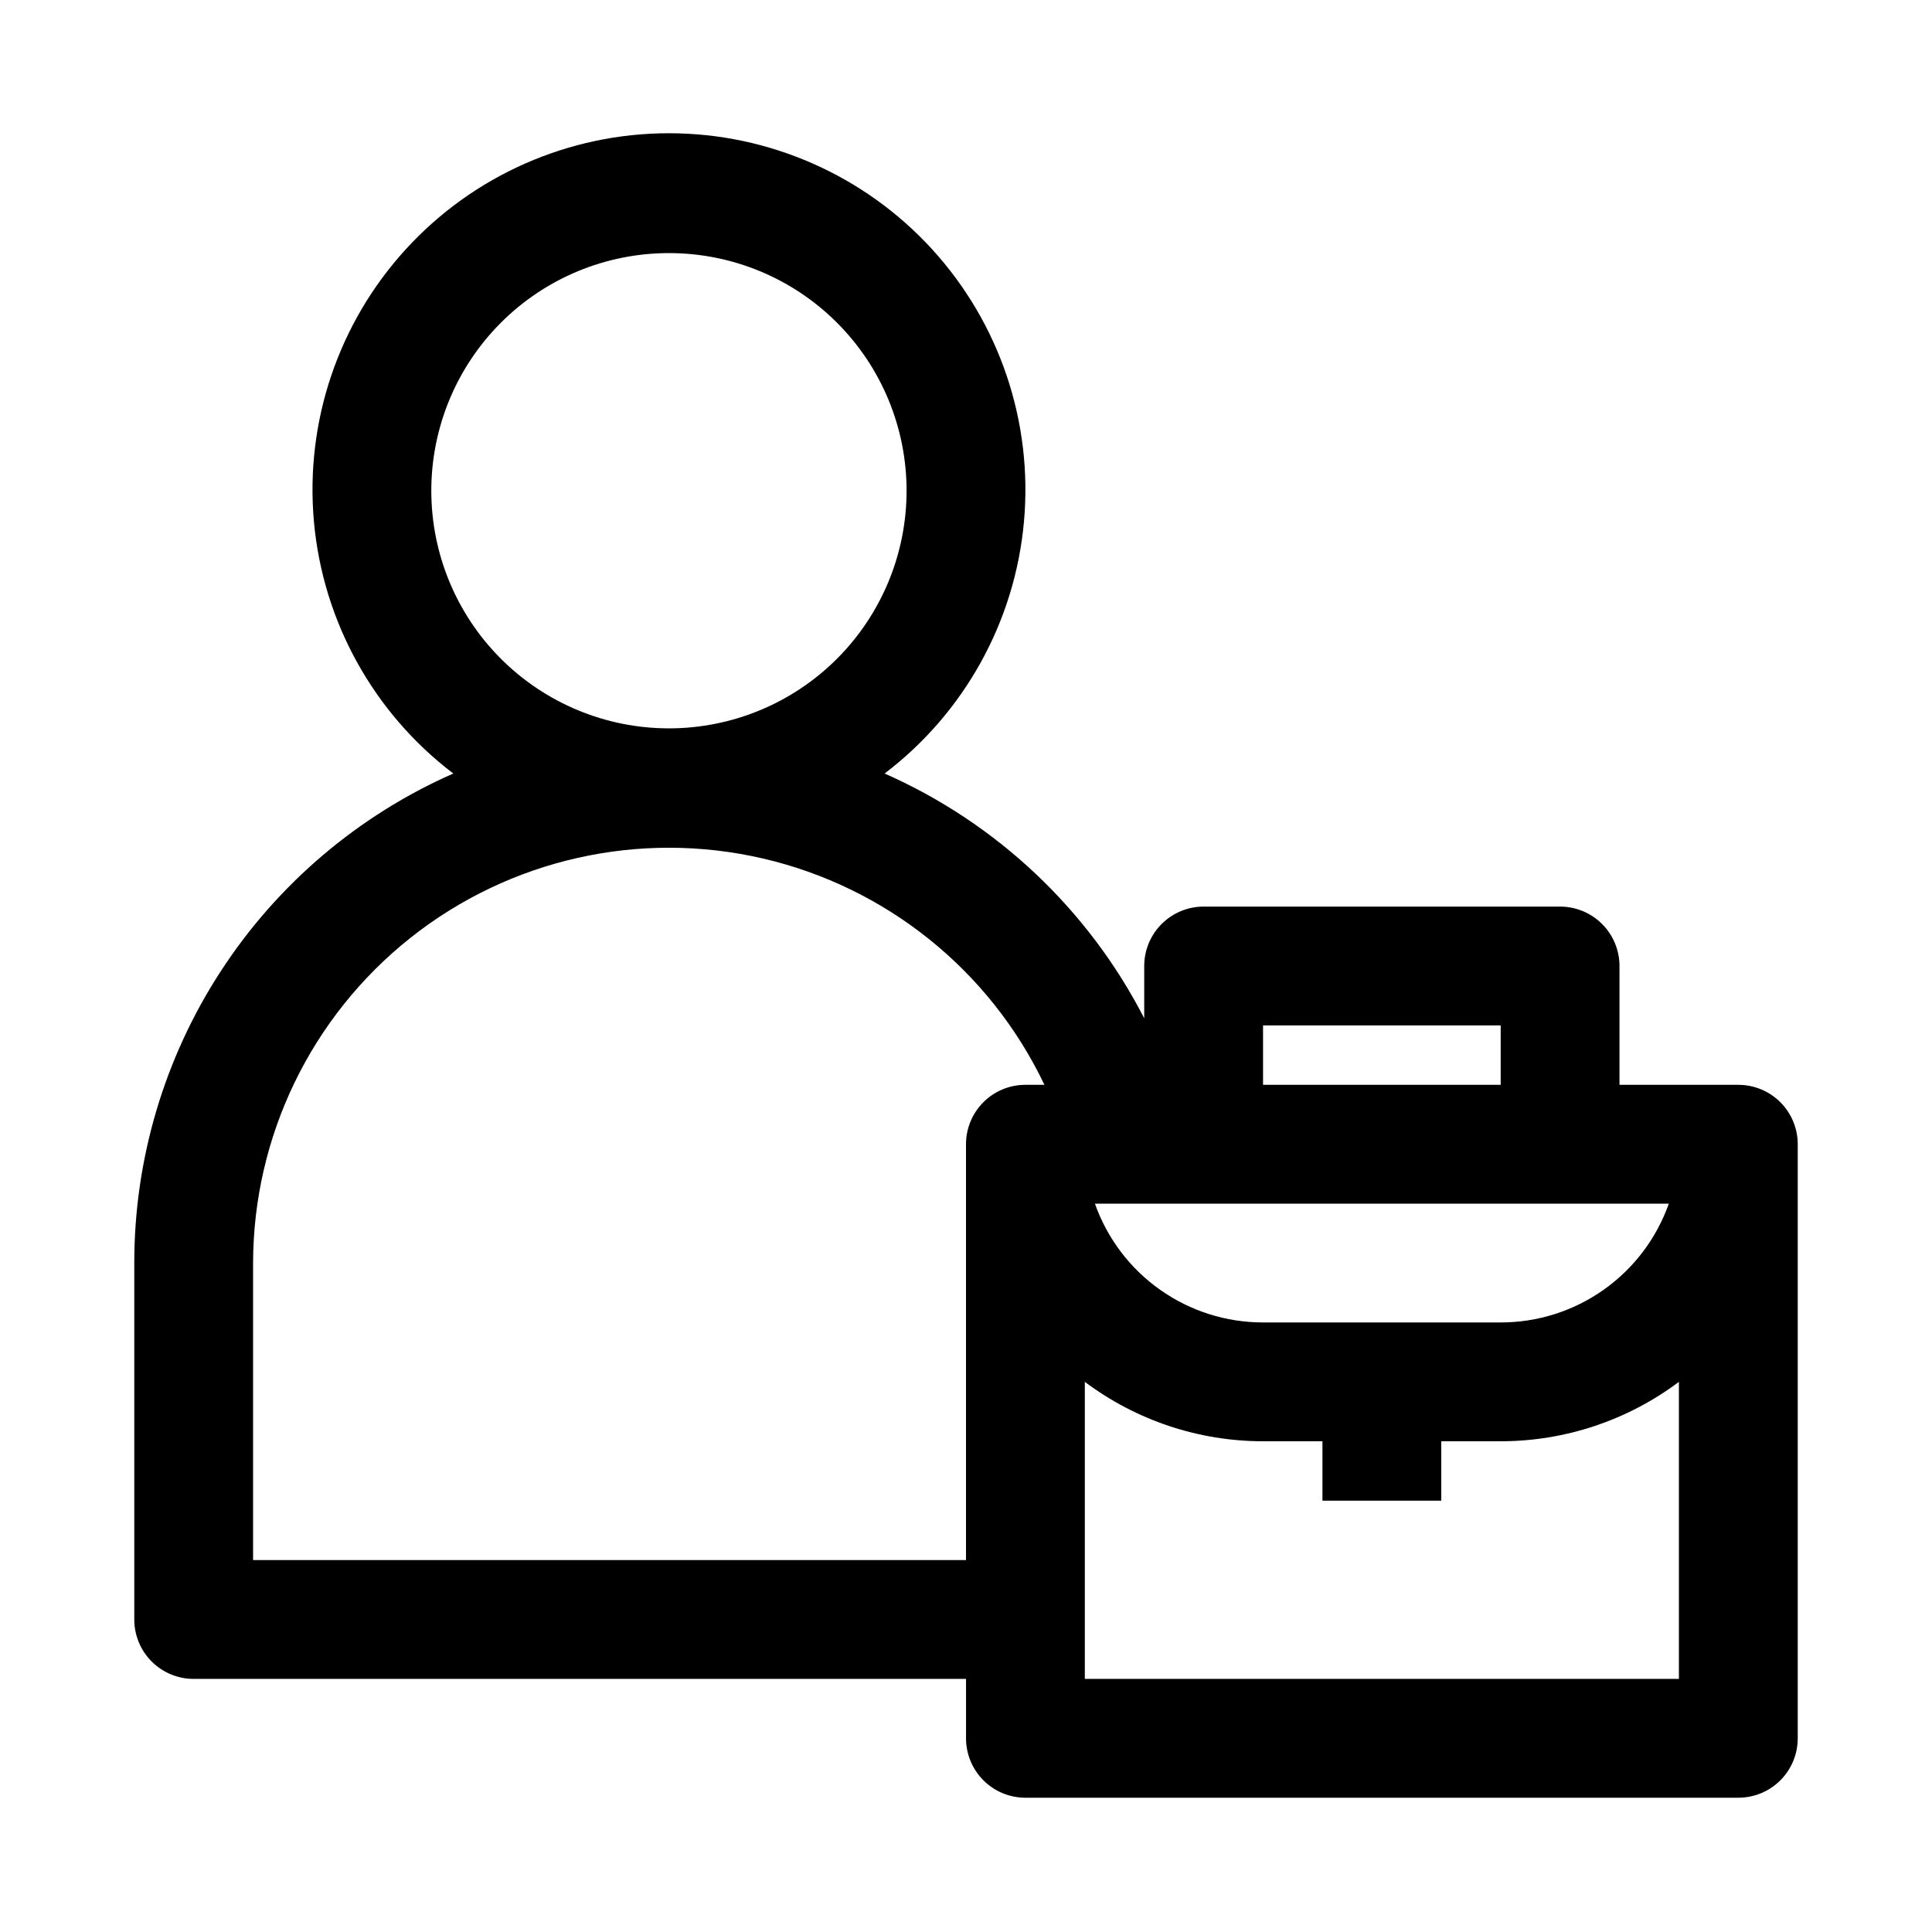 <?xml version="1.0" encoding="UTF-8"?>
<!-- Uploaded to: ICON Repo, www.iconrepo.com, Generator: ICON Repo Mixer Tools -->
<svg fill="#000000" width="800px" height="800px" version="1.1" viewBox="144 144 512 512" xmlns="http://www.w3.org/2000/svg">
 <path d="m604.67 431.49h-31.488v-31.488c0-4.176-1.66-8.18-4.613-11.133-2.953-2.953-6.957-4.613-11.133-4.613h-94.461c-4.176 0-8.184 1.66-11.133 4.613-2.953 2.953-4.613 6.957-4.613 11.133v13.855-0.004c-14.828-28.859-39.117-51.758-68.801-64.863 21.129-16.055 34.531-40.258 36.926-66.684 2.398-26.43-6.434-52.648-24.332-72.242-17.895-19.594-43.207-30.754-69.746-30.754-26.535 0-51.848 11.16-69.746 30.754s-26.727 45.812-24.332 72.242c2.398 26.426 15.801 50.629 36.93 66.684-25.16 11.09-46.551 29.258-61.562 52.293-15.012 23.035-23 49.941-22.984 77.438v94.465c0 4.176 1.66 8.18 4.609 11.133 2.953 2.953 6.957 4.609 11.133 4.609h204.68v15.746c0 4.176 1.656 8.18 4.609 11.133 2.953 2.953 6.957 4.609 11.133 4.609h188.93c4.176 0 8.18-1.656 11.133-4.609 2.953-2.953 4.609-6.957 4.609-11.133v-157.44c0-4.176-1.656-8.18-4.609-11.133-2.953-2.953-6.957-4.609-11.133-4.609zm-125.95 62.977v-0.004c-9.773 0.008-19.305-3.019-27.285-8.66-7.981-5.637-14.012-13.613-17.27-22.824h152.09c-3.258 9.211-9.289 17.188-17.27 22.824-7.981 5.641-17.516 8.668-27.285 8.66zm0-78.719h62.977v15.742h-62.977zm-220.42-141.7c0-16.703 6.637-32.723 18.445-44.531 11.812-11.812 27.828-18.445 44.531-18.445s32.723 6.633 44.531 18.445c11.812 11.809 18.445 27.828 18.445 44.531s-6.633 32.719-18.445 44.531c-11.809 11.809-27.828 18.445-44.531 18.445s-32.719-6.637-44.531-18.445c-11.809-11.812-18.445-27.828-18.445-44.531zm-47.23 283.39v-78.719c0.047-33.578 15.398-65.305 41.699-86.176 26.301-20.875 60.684-28.617 93.395-21.035 32.711 7.582 60.18 29.664 74.617 59.98h-5.039c-4.176 0-8.18 1.656-11.133 4.609s-4.609 6.957-4.609 11.133v110.21zm220.42 31.488v-78.719c13.625 10.219 30.199 15.742 47.23 15.742h15.742v15.742h31.488v-15.742h15.746c17.031 0 33.605-5.523 47.23-15.742v78.719z"/>
</svg>